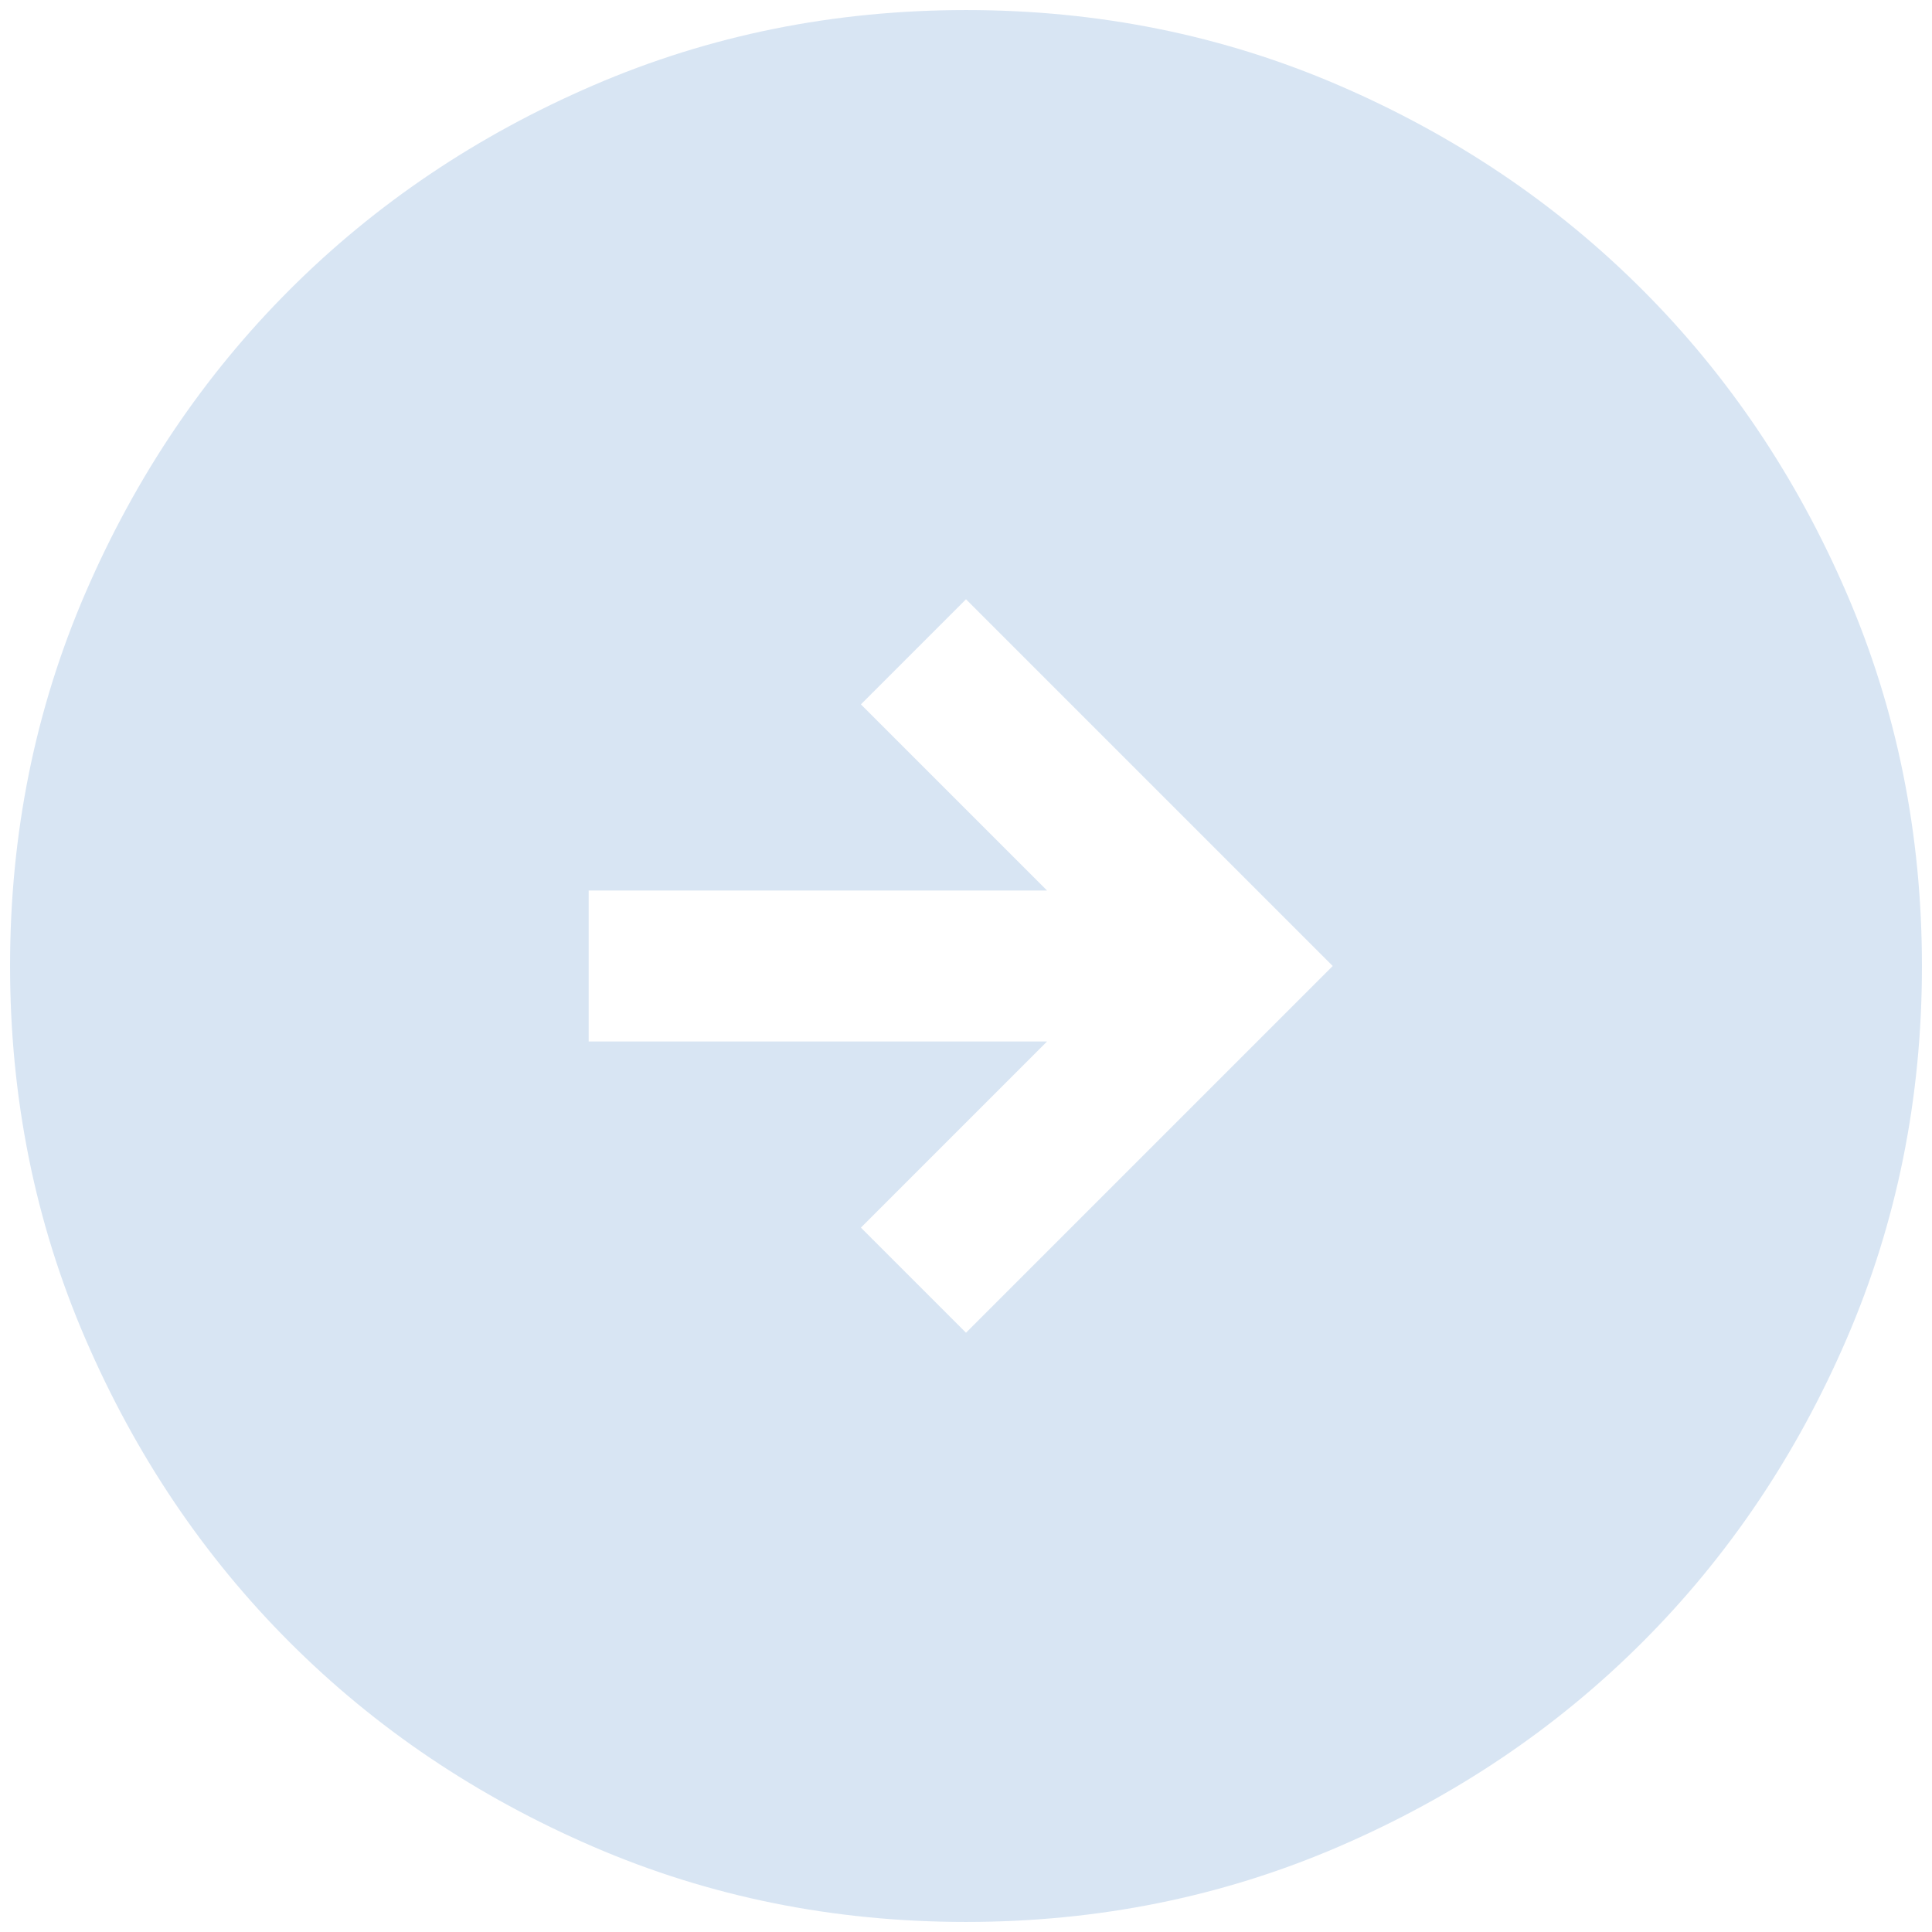 <svg width="48" height="48" viewBox="0 0 48 48" fill="none" xmlns="http://www.w3.org/2000/svg">
<path d="M24 14.889L33.111 24L24 33.111L21.389 30.5L26.014 25.875L14.625 25.875L14.625 22.125L26.014 22.125L21.389 17.5L24 14.889ZM24.004 0.25C20.719 0.25 17.632 0.873 14.741 2.12C11.851 3.367 9.337 5.059 7.199 7.196C5.061 9.333 3.368 11.846 2.121 14.735C0.874 17.624 0.25 20.711 0.25 23.996C0.25 27.281 0.873 30.368 2.12 33.259C3.367 36.149 5.059 38.663 7.196 40.801C9.333 42.939 11.846 44.632 14.735 45.879C17.624 47.127 20.711 47.75 23.996 47.75C27.281 47.75 30.368 47.127 33.259 45.88C36.149 44.633 38.663 42.941 40.801 40.804C42.939 38.667 44.632 36.154 45.879 33.265C47.126 30.376 47.75 27.289 47.75 24.004C47.75 20.719 47.127 17.632 45.88 14.741C44.633 11.851 42.941 9.337 40.804 7.199C38.667 5.061 36.154 3.368 33.265 2.121C30.376 0.874 27.289 0.25 24.004 0.25Z" fill="#D8E5F3"/>
</svg>
